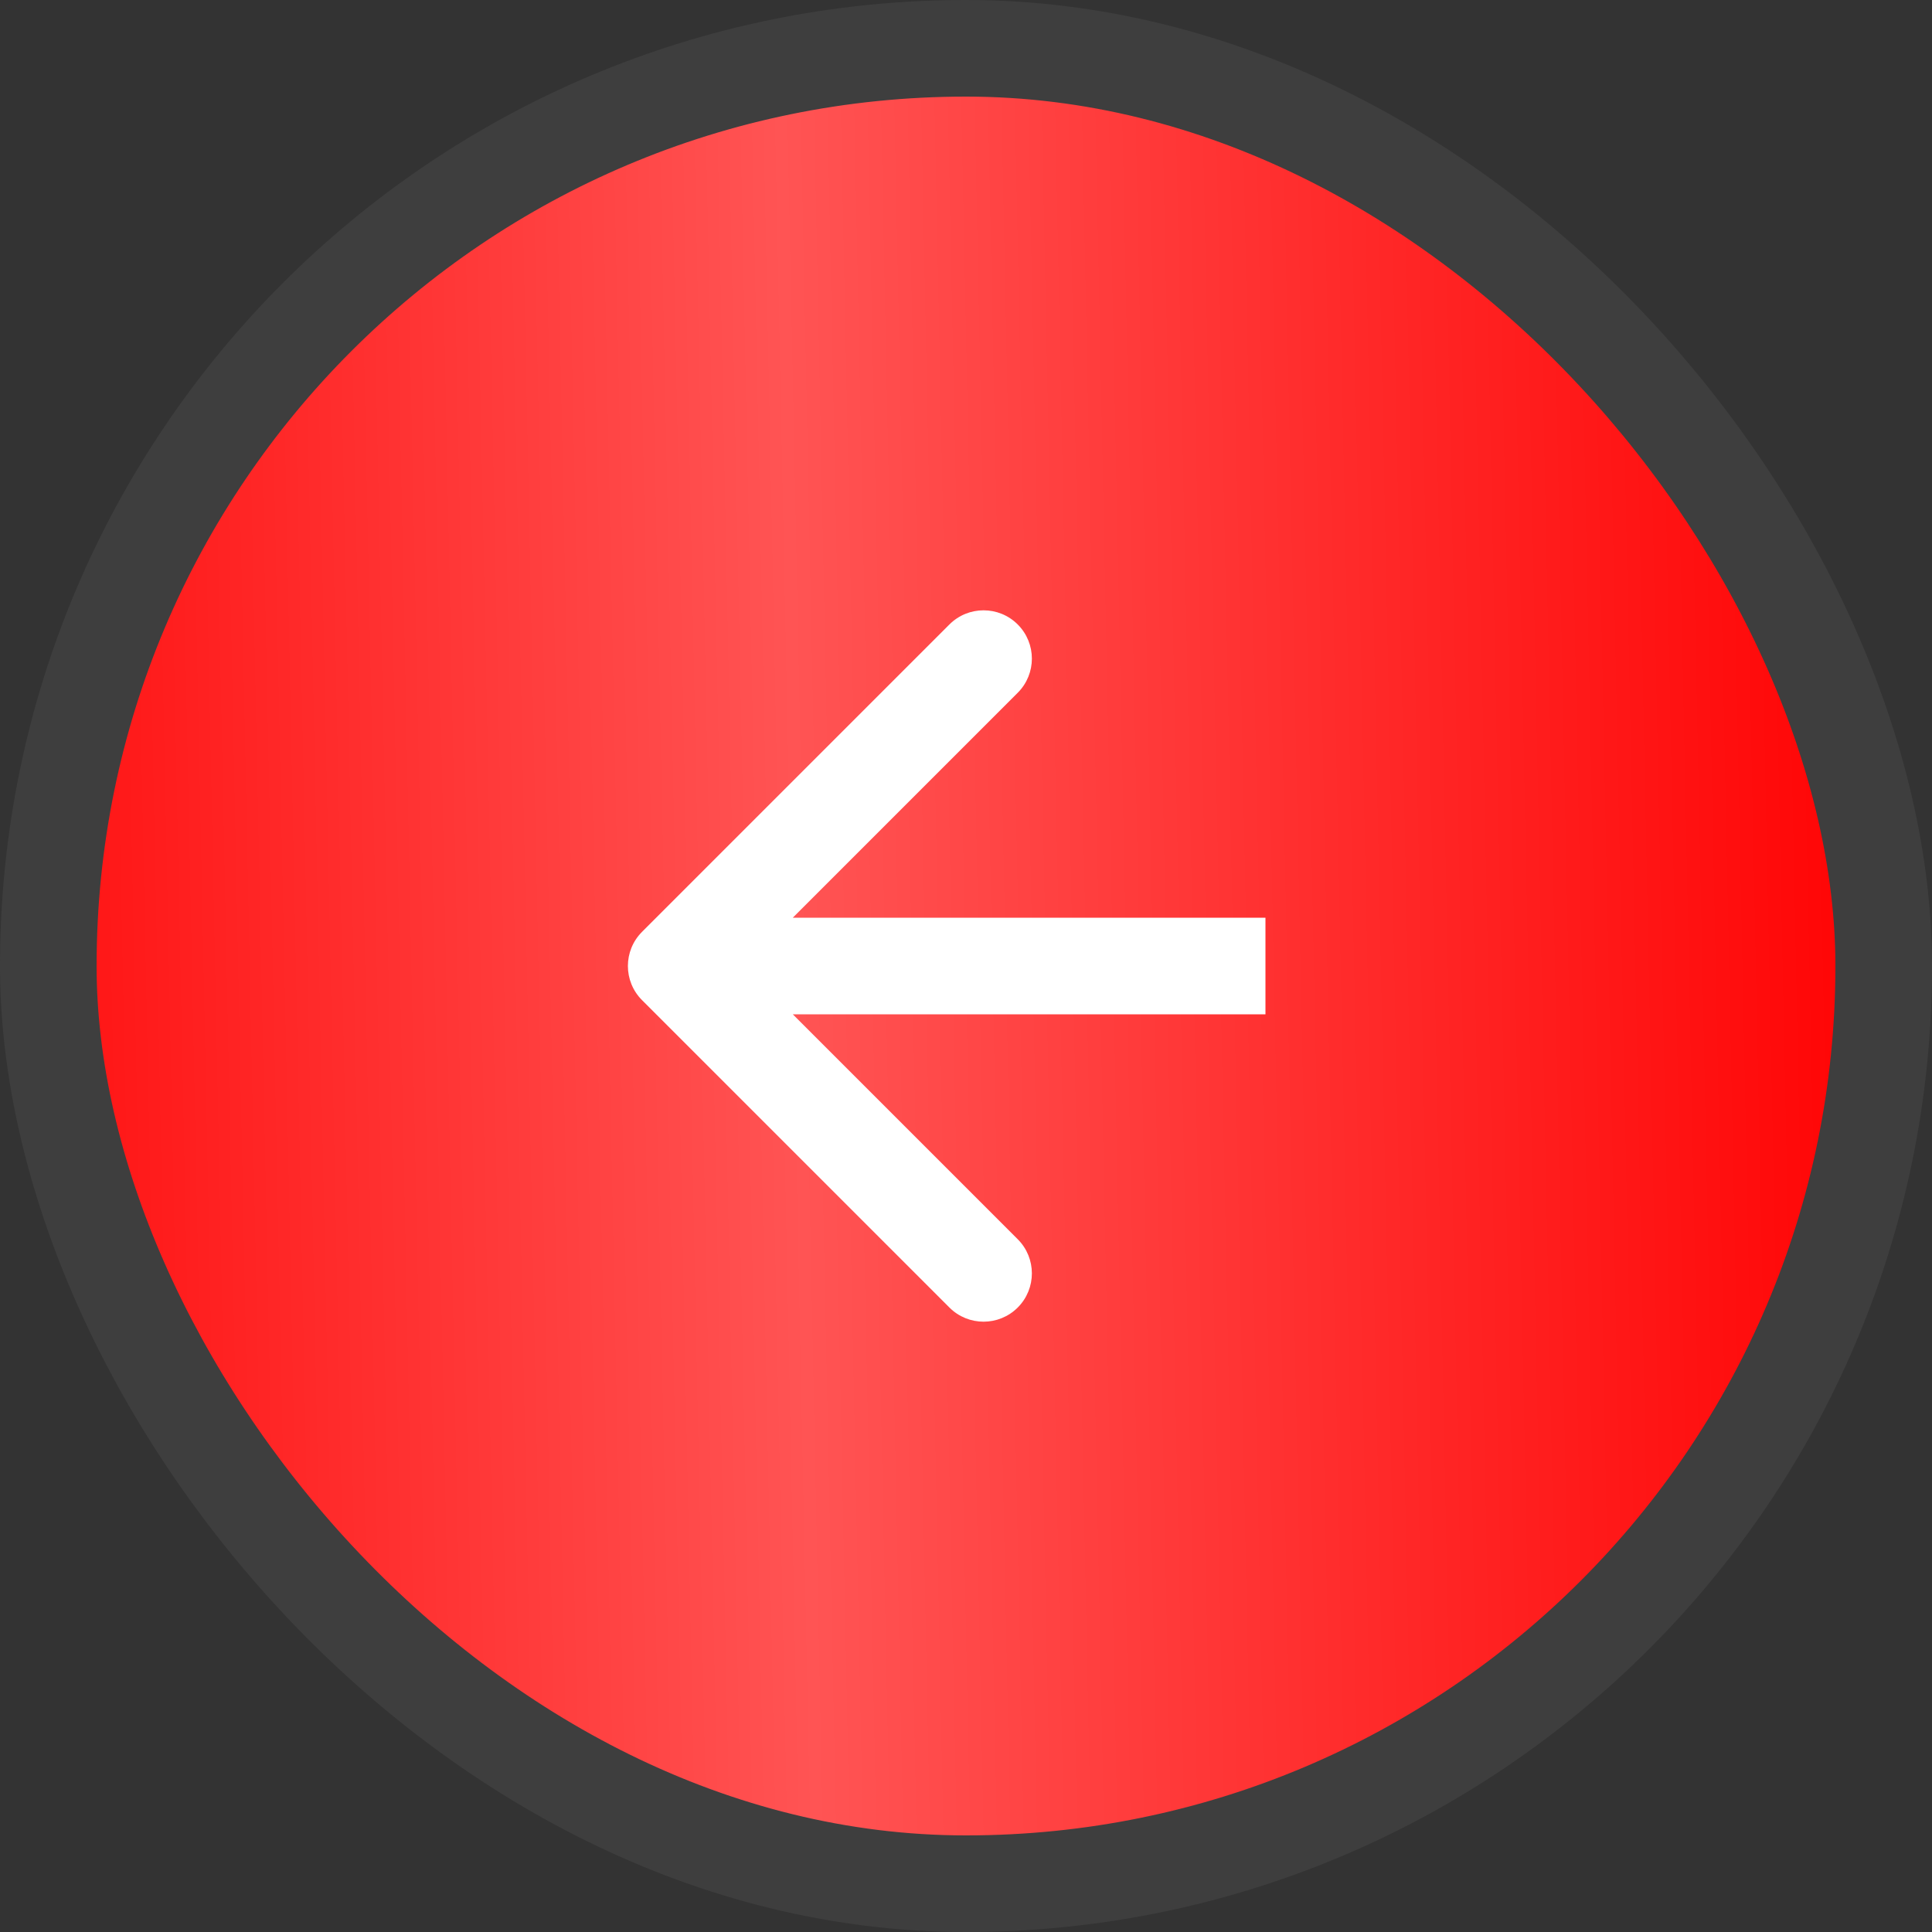 <?xml version="1.0" encoding="UTF-8"?> <svg xmlns="http://www.w3.org/2000/svg" width="100" height="100" viewBox="0 0 100 100" fill="none"><rect x="0" y="0" width="100" height="100" fill="#333333" stroke="none"/><rect x="97.5" y="97.5" width="95" height="95" rx="47.5" transform="rotate(180 97.5 97.5)" fill="url(#paint0_linear_26_92)" stroke="#3E3E3E" stroke-width="5"></rect><path d="M33.232 48.232C32.256 49.209 32.256 50.791 33.232 51.768L49.142 67.678C50.118 68.654 51.701 68.654 52.677 67.678C53.654 66.701 53.654 65.118 52.677 64.142L38.535 50L52.677 35.858C53.654 34.882 53.654 33.299 52.677 32.322C51.701 31.346 50.118 31.346 49.142 32.322L33.232 48.232ZM65.5 47.5H35V52.5H65.5V47.5Z" fill="white"></path><defs><linearGradient id="paint0_linear_26_92" x1="95.764" y1="159.756" x2="204.14" y2="157.52" gradientUnits="userSpaceOnUse"><stop stop-color="#FF0000"></stop><stop offset="0.537" stop-color="#FF5454"></stop><stop offset="1" stop-color="#FF0000"></stop></linearGradient></defs></svg> 